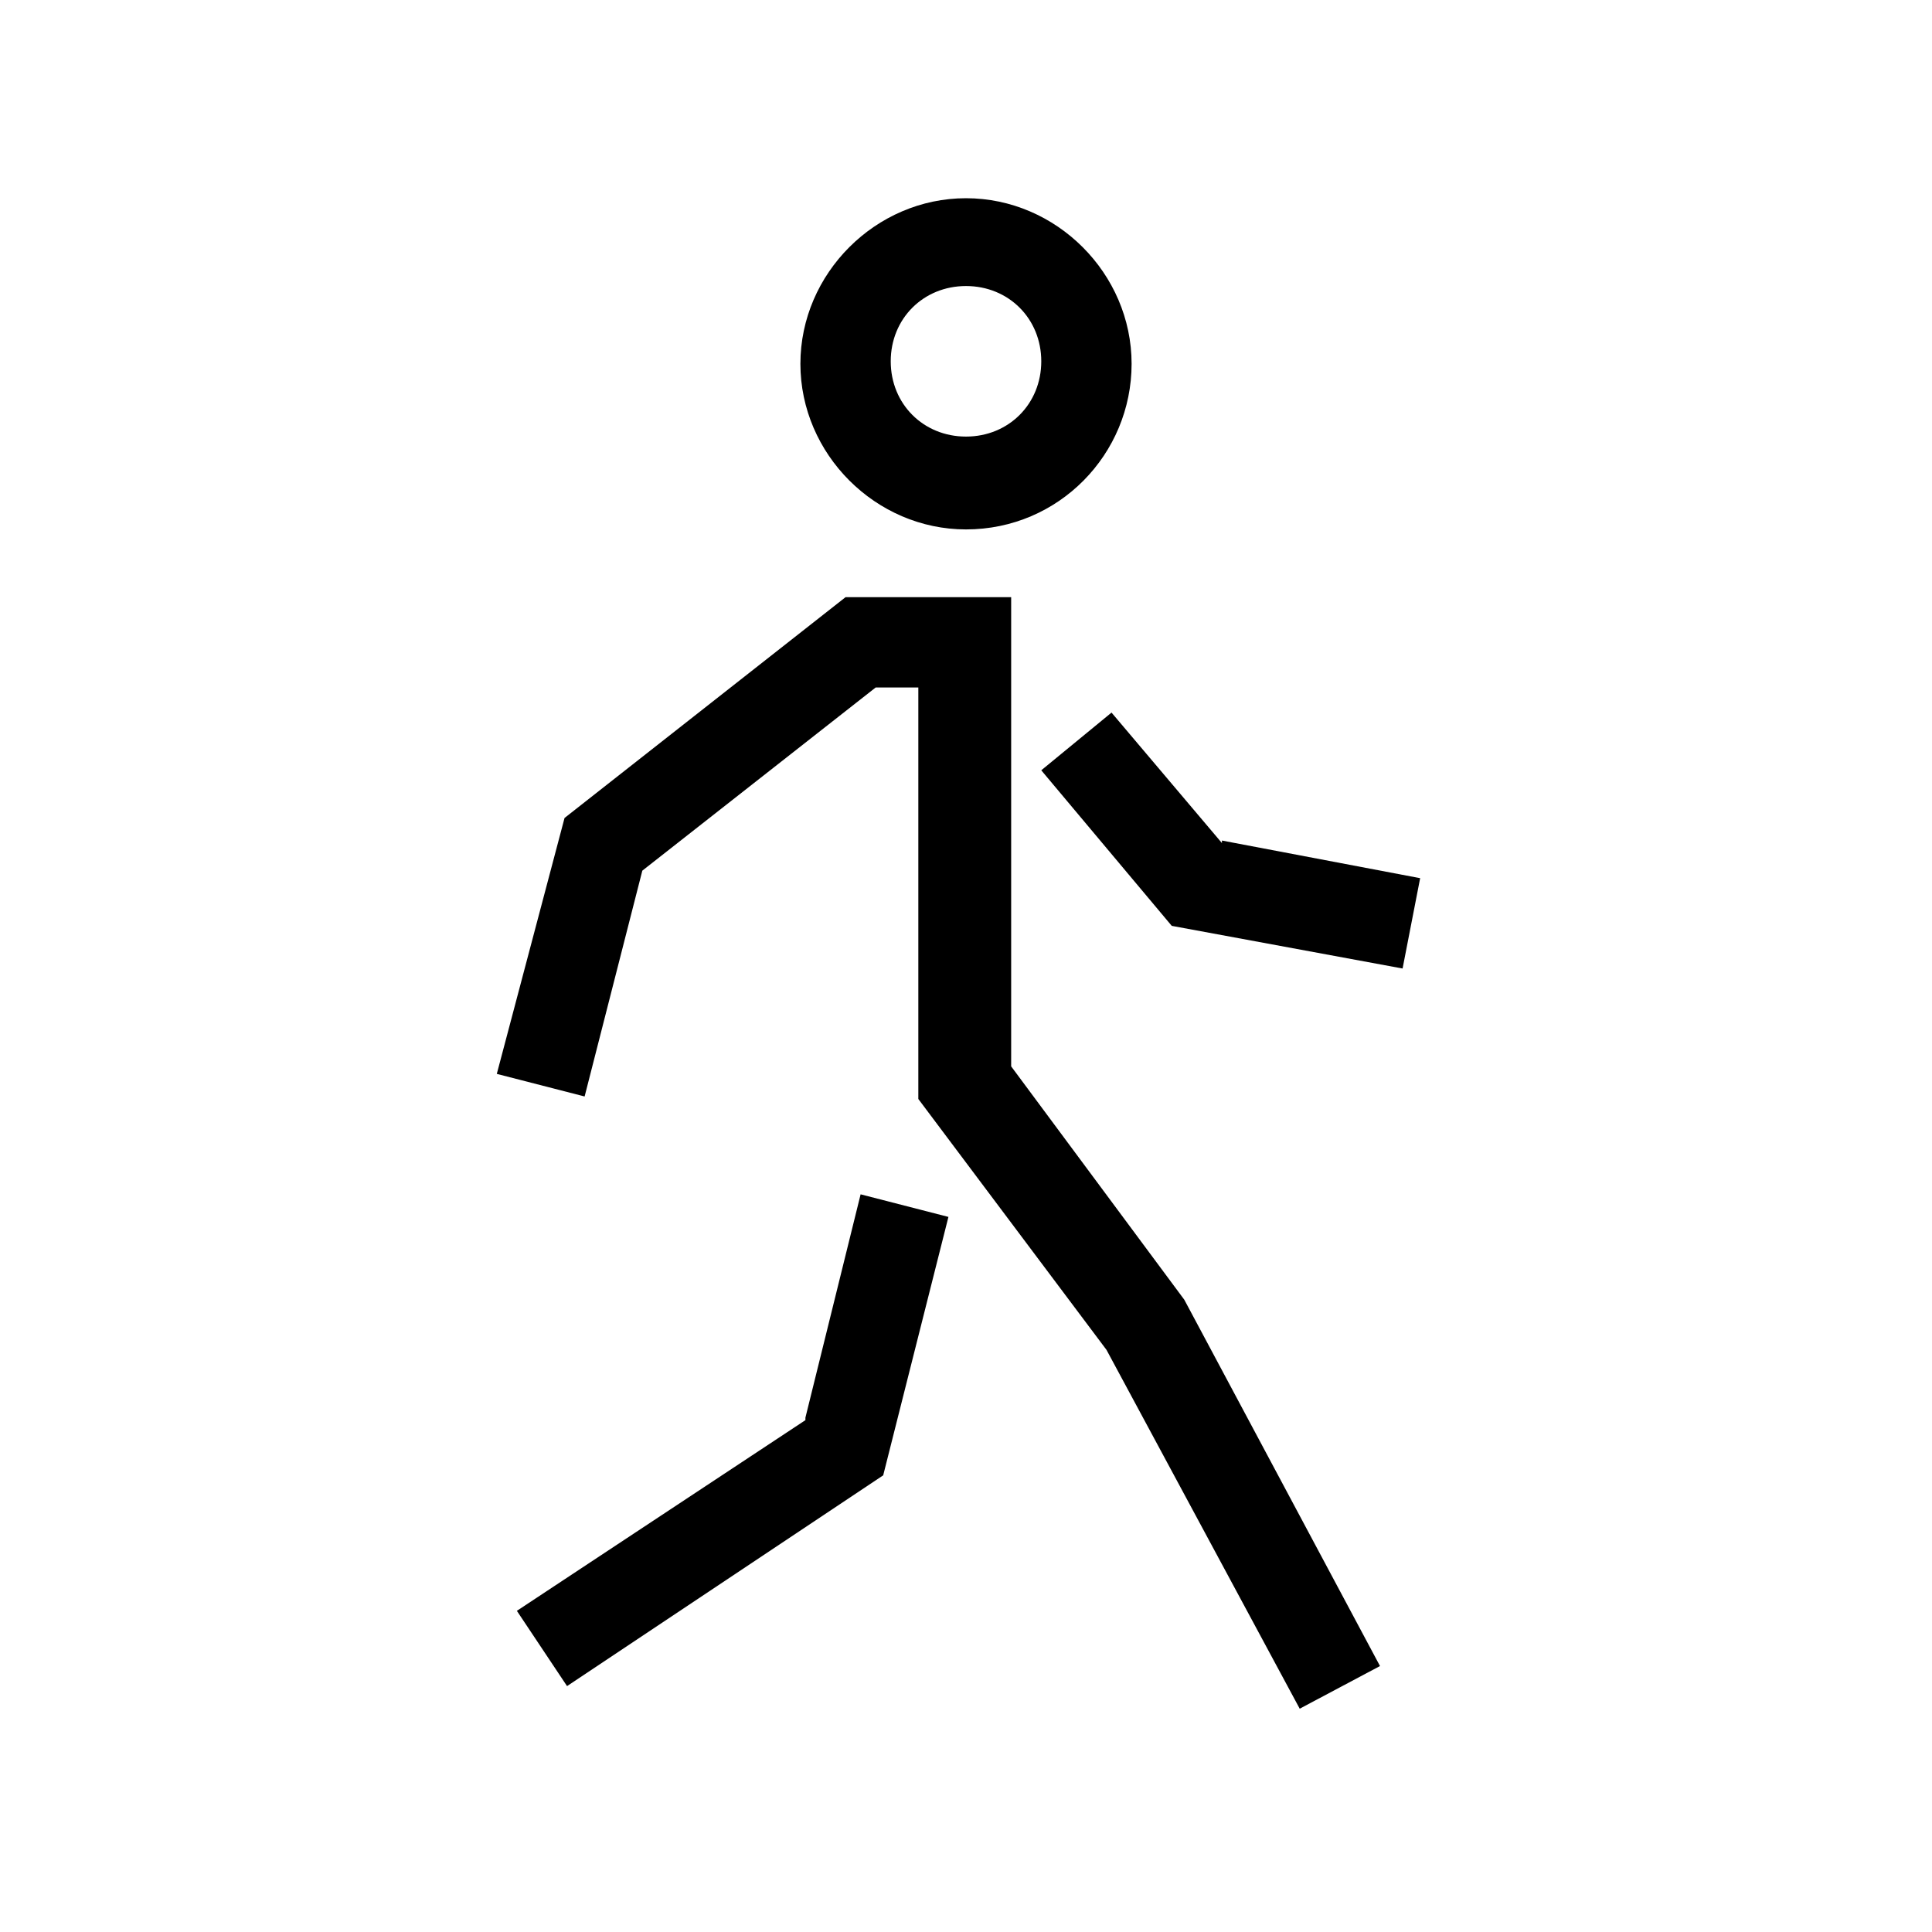 <?xml version="1.0" encoding="UTF-8"?>
<svg id="Layer_1" xmlns="http://www.w3.org/2000/svg" xmlns:xlink="http://www.w3.org/1999/xlink" version="1.1" viewBox="0 0 77 77">
  <!-- Generator: Adobe Illustrator 29.5.1, SVG Export Plug-In . SVG Version: 2.1.0 Build 141)  -->
  <defs>
    <style>
      .st0 {
        fill: none;
      }

      .st1 {
        clip-path: url(#clippath);
      }
    </style>
    <clipPath id="clippath">
      <rect class="st0" width="77" height="77"/>
    </clipPath>
  </defs>
  <g class="st1">
    <g>
      <path d="M40.3,42.7v-18.9h-6.6l-11.2,8.8-2.7,10.2,3.5.9,2.3-9,9.3-7.3h1.7v16.4l7.5,10,7.7,14.3,3.2-1.7-7.8-14.6-6.9-9.3Z"/>
      <path d="M48.7,33.6l-4.4-5.2-2.8,2.3,5.2,6.2,9.2,1.7.7-3.6-7.9-1.5Z"/>
      <path d="M32.1,56.6l-11.5,7.6,2,3,12.6-8.4,2.6-10.3-3.5-.9-2.2,8.9Z"/>
      <path d="M38.5,21.1c3.7,0,6.6-3,6.6-6.6s-3-6.6-6.6-6.6-6.6,3-6.6,6.6,3,6.6,6.6,6.6ZM38.5,11.4c1.7,0,3,1.3,3,3s-1.3,3-3,3-3-1.3-3-3,1.3-3,3-3Z"/>
    </g>
  </g>
</svg>